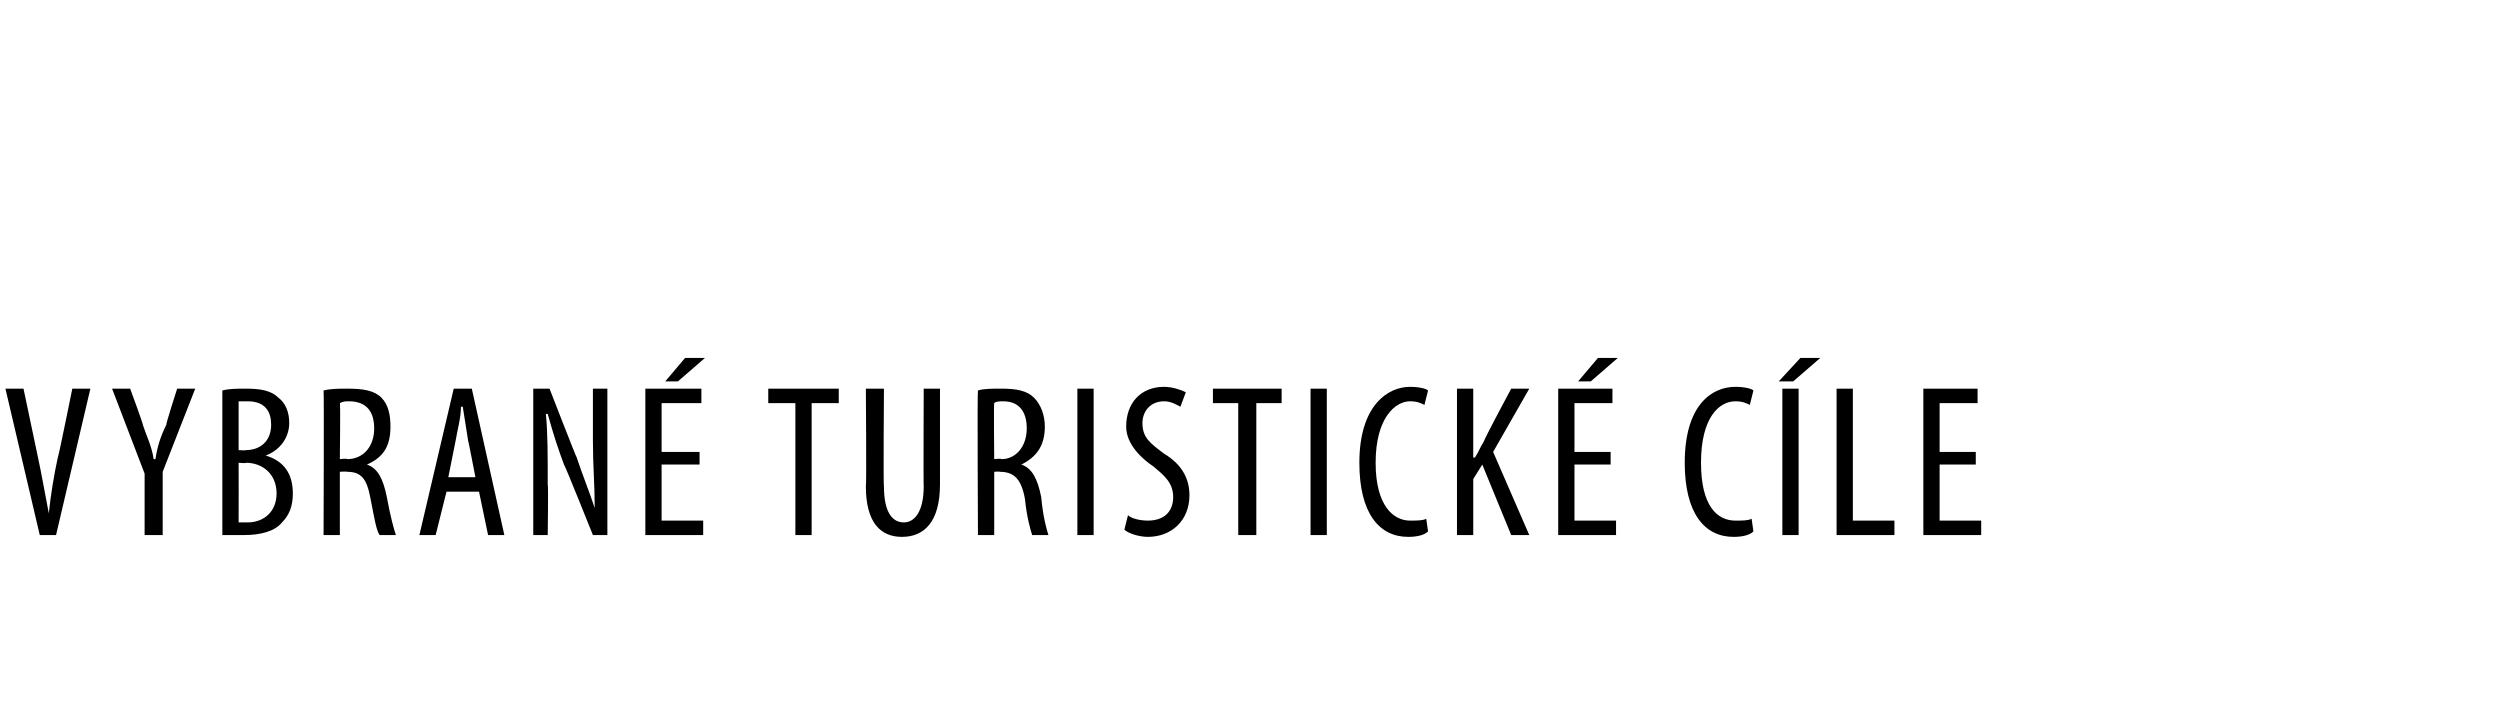<?xml version="1.0" standalone="no"?><!DOCTYPE svg PUBLIC "-//W3C//DTD SVG 1.1//EN" "http://www.w3.org/Graphics/SVG/1.1/DTD/svg11.dtd"><svg xmlns="http://www.w3.org/2000/svg" version="1.1" width="138.3px" height="40px" viewBox="0 0 138.3 40"><desc>vybran Turistick c le</desc><defs/><g id="Polygon101773"><path d="m2.2 29.6L.3 21.5h1l.8 3.8c.2.9.4 2.1.6 3.1c.1-1 .3-2.2.5-3.1c.04-.03.8-3.8.8-3.8h1l-1.9 8.1h-.9zm5.8 0v-3.4l-1.8-4.7h1s.75 2.03.7 2c.2.6.5 1.2.6 1.9h.1c.1-.7.3-1.3.6-1.9c-.04-.01.6-2 .6-2h1L9 26.1v3.5h-1zm4.3-8c.4-.1.8-.1 1.3-.1c.8 0 1.4.1 1.8.5c.4.3.6.8.6 1.4c0 .8-.5 1.5-1.3 1.8c1 .3 1.5 1 1.5 2.1c0 .7-.2 1.2-.6 1.6c-.4.5-1.2.7-2.1.7h-1.2v-8zm.9 3.3s.43.03.4 0c.8 0 1.4-.5 1.4-1.4c0-.7-.3-1.3-1.3-1.3h-.5v2.7zm0 4h.5c.9 0 1.6-.6 1.6-1.6c0-1.1-.8-1.7-1.7-1.7c.02.04-.4 0-.4 0c0 0 .01 3.26 0 3.3zm4.7-7.3c.4-.1.9-.1 1.3-.1c.9 0 1.5.1 1.9.5c.4.4.5 1 .5 1.6c0 1.1-.4 1.7-1.3 2.1c.6.2.9.8 1.1 1.8c.2 1.1.4 1.8.5 2.1h-.9c-.2-.3-.3-1-.5-2c-.2-1.1-.5-1.5-1.3-1.5c0-.03-.4 0-.4 0v3.5h-.9s.03-7.98 0-8zm.9 3.8s.43-.05.4 0c.9 0 1.5-.7 1.5-1.7c0-.9-.4-1.5-1.4-1.5c-.2 0-.3 0-.5.1c.04-.05 0 3.1 0 3.1zm5.9 1.8l-.6 2.4h-.9l1.9-8.1h1l1.8 8.1h-.9l-.5-2.4h-1.8zm1.6-.8s-.39-2.03-.4-2l-.3-1.9h-.1c0 .6-.2 1.3-.3 1.9l-.4 2h1.5zm3.2 3.2v-8.1h.9s1.47 3.79 1.5 3.8c.3.9.7 1.9 1 2.8c0-1.3-.1-2.3-.1-3.7v-2.9h.8v8.1h-.8s-1.56-3.9-1.6-3.9c-.3-.8-.6-1.7-.9-2.8h-.1c.1 1.1.1 2.2.1 3.9c.04-.01 0 2.8 0 2.8h-.8zm9.2-3.9h-2.1v3.1h2.3v.8h-3.2v-8.1h3.1v.8h-2.2v2.7h2.1v.7zm.3-5.9l-1.5 1.3h-.7l1.1-1.3h1.1zm5 2.5h-1.5v-.8h3.9v.8h-1.5v7.3h-.9v-7.3zm4.9-.8s-.04 5.42 0 5.4c0 1.5.5 2 1.1 2c.6 0 1.1-.6 1.1-2c-.02.02 0-5.4 0-5.4h.9v5.3c0 2.1-.9 2.9-2.1 2.9c-1.2 0-2-.8-2-2.8c.04-.01 0-5.4 0-5.4h1zm5.2.1c.3-.1.8-.1 1.3-.1c.8 0 1.4.1 1.8.5c.4.4.6 1 .6 1.6c0 1.1-.5 1.7-1.3 2.1c.6.2.9.8 1.1 1.8c.1 1.1.3 1.8.4 2.1h-.9c-.1-.3-.3-1-.4-2c-.2-1.1-.6-1.5-1.4-1.5c.03-.03-.3 0-.3 0v3.5h-.9s-.04-7.98 0-8zm.9 3.8s.37-.05.4 0c.8 0 1.4-.7 1.4-1.7c0-.9-.4-1.5-1.3-1.5c-.2 0-.4 0-.5.1c-.03-.05 0 3.1 0 3.1zm5.5-3.9v8.1h-.9v-8.1h.9zm1.9 7c.2.2.7.3 1.1.3c.9 0 1.4-.5 1.4-1.3c0-.8-.5-1.2-1.1-1.7c-.6-.4-1.5-1.2-1.5-2.2c0-1.3.8-2.2 2.1-2.2c.5 0 1 .2 1.2.3l-.3.8c-.2-.1-.5-.3-.9-.3c-.8 0-1.2.6-1.2 1.2c0 .8.4 1.1 1.2 1.7c1 .6 1.4 1.4 1.4 2.3c0 1.4-1 2.3-2.3 2.3c-.5 0-1.1-.2-1.3-.4l.2-.8zm6.1-6.2h-1.4v-.8h3.8v.8h-1.4v7.3h-1v-7.3zm4.9-.8v8.1h-.9v-8.1h.9zm5.6 7.9c-.2.2-.6.3-1.1.3c-1.6 0-2.7-1.3-2.7-4.1c0-3.2 1.6-4.2 2.8-4.2c.5 0 .9.1 1 .2l-.2.8c-.2-.1-.4-.2-.8-.2c-.8 0-1.9.9-1.9 3.4c0 2.4 1 3.2 1.9 3.2c.4 0 .7 0 .9-.1l.1.7zm1.6-7.9h.9v3.8s.06.04.1 0c.2-.3.3-.6.5-.9c-.04-.03 1.5-2.9 1.5-2.9h1l-2 3.5l2 4.6h-1L82 25.7l-.5.8v3.1h-.9v-8.1zm8.5 4.2h-2v3.1h2.3v.8h-3.2v-8.1h3v.8h-2.1v2.7h2v.7zm.4-5.9L88 21.1h-.7l1.1-1.3h1.1zm7.5 9.6c-.2.2-.6.3-1.1.3c-1.6 0-2.7-1.3-2.7-4.1c0-3.2 1.5-4.2 2.8-4.2c.5 0 .9.1 1 .2l-.2.8c-.2-.1-.4-.2-.8-.2c-.9 0-1.9.9-1.9 3.4c0 2.4.9 3.2 1.9 3.2c.4 0 .7 0 .9-.1l.1.7zm2.5-7.9v8.1h-.9v-8.1h.9zm1.2-1.7l-1.5 1.3h-.8l1.2-1.3h1.1zm.9 1.7h.9v7.3h2.3v.8h-3.2v-8.1zm7.7 4.2h-2v3.1h2.3v.8h-3.2v-8.1h3v.8h-2.1v2.7h2v.7z" stroke="none" fill="#000"/></g></svg>